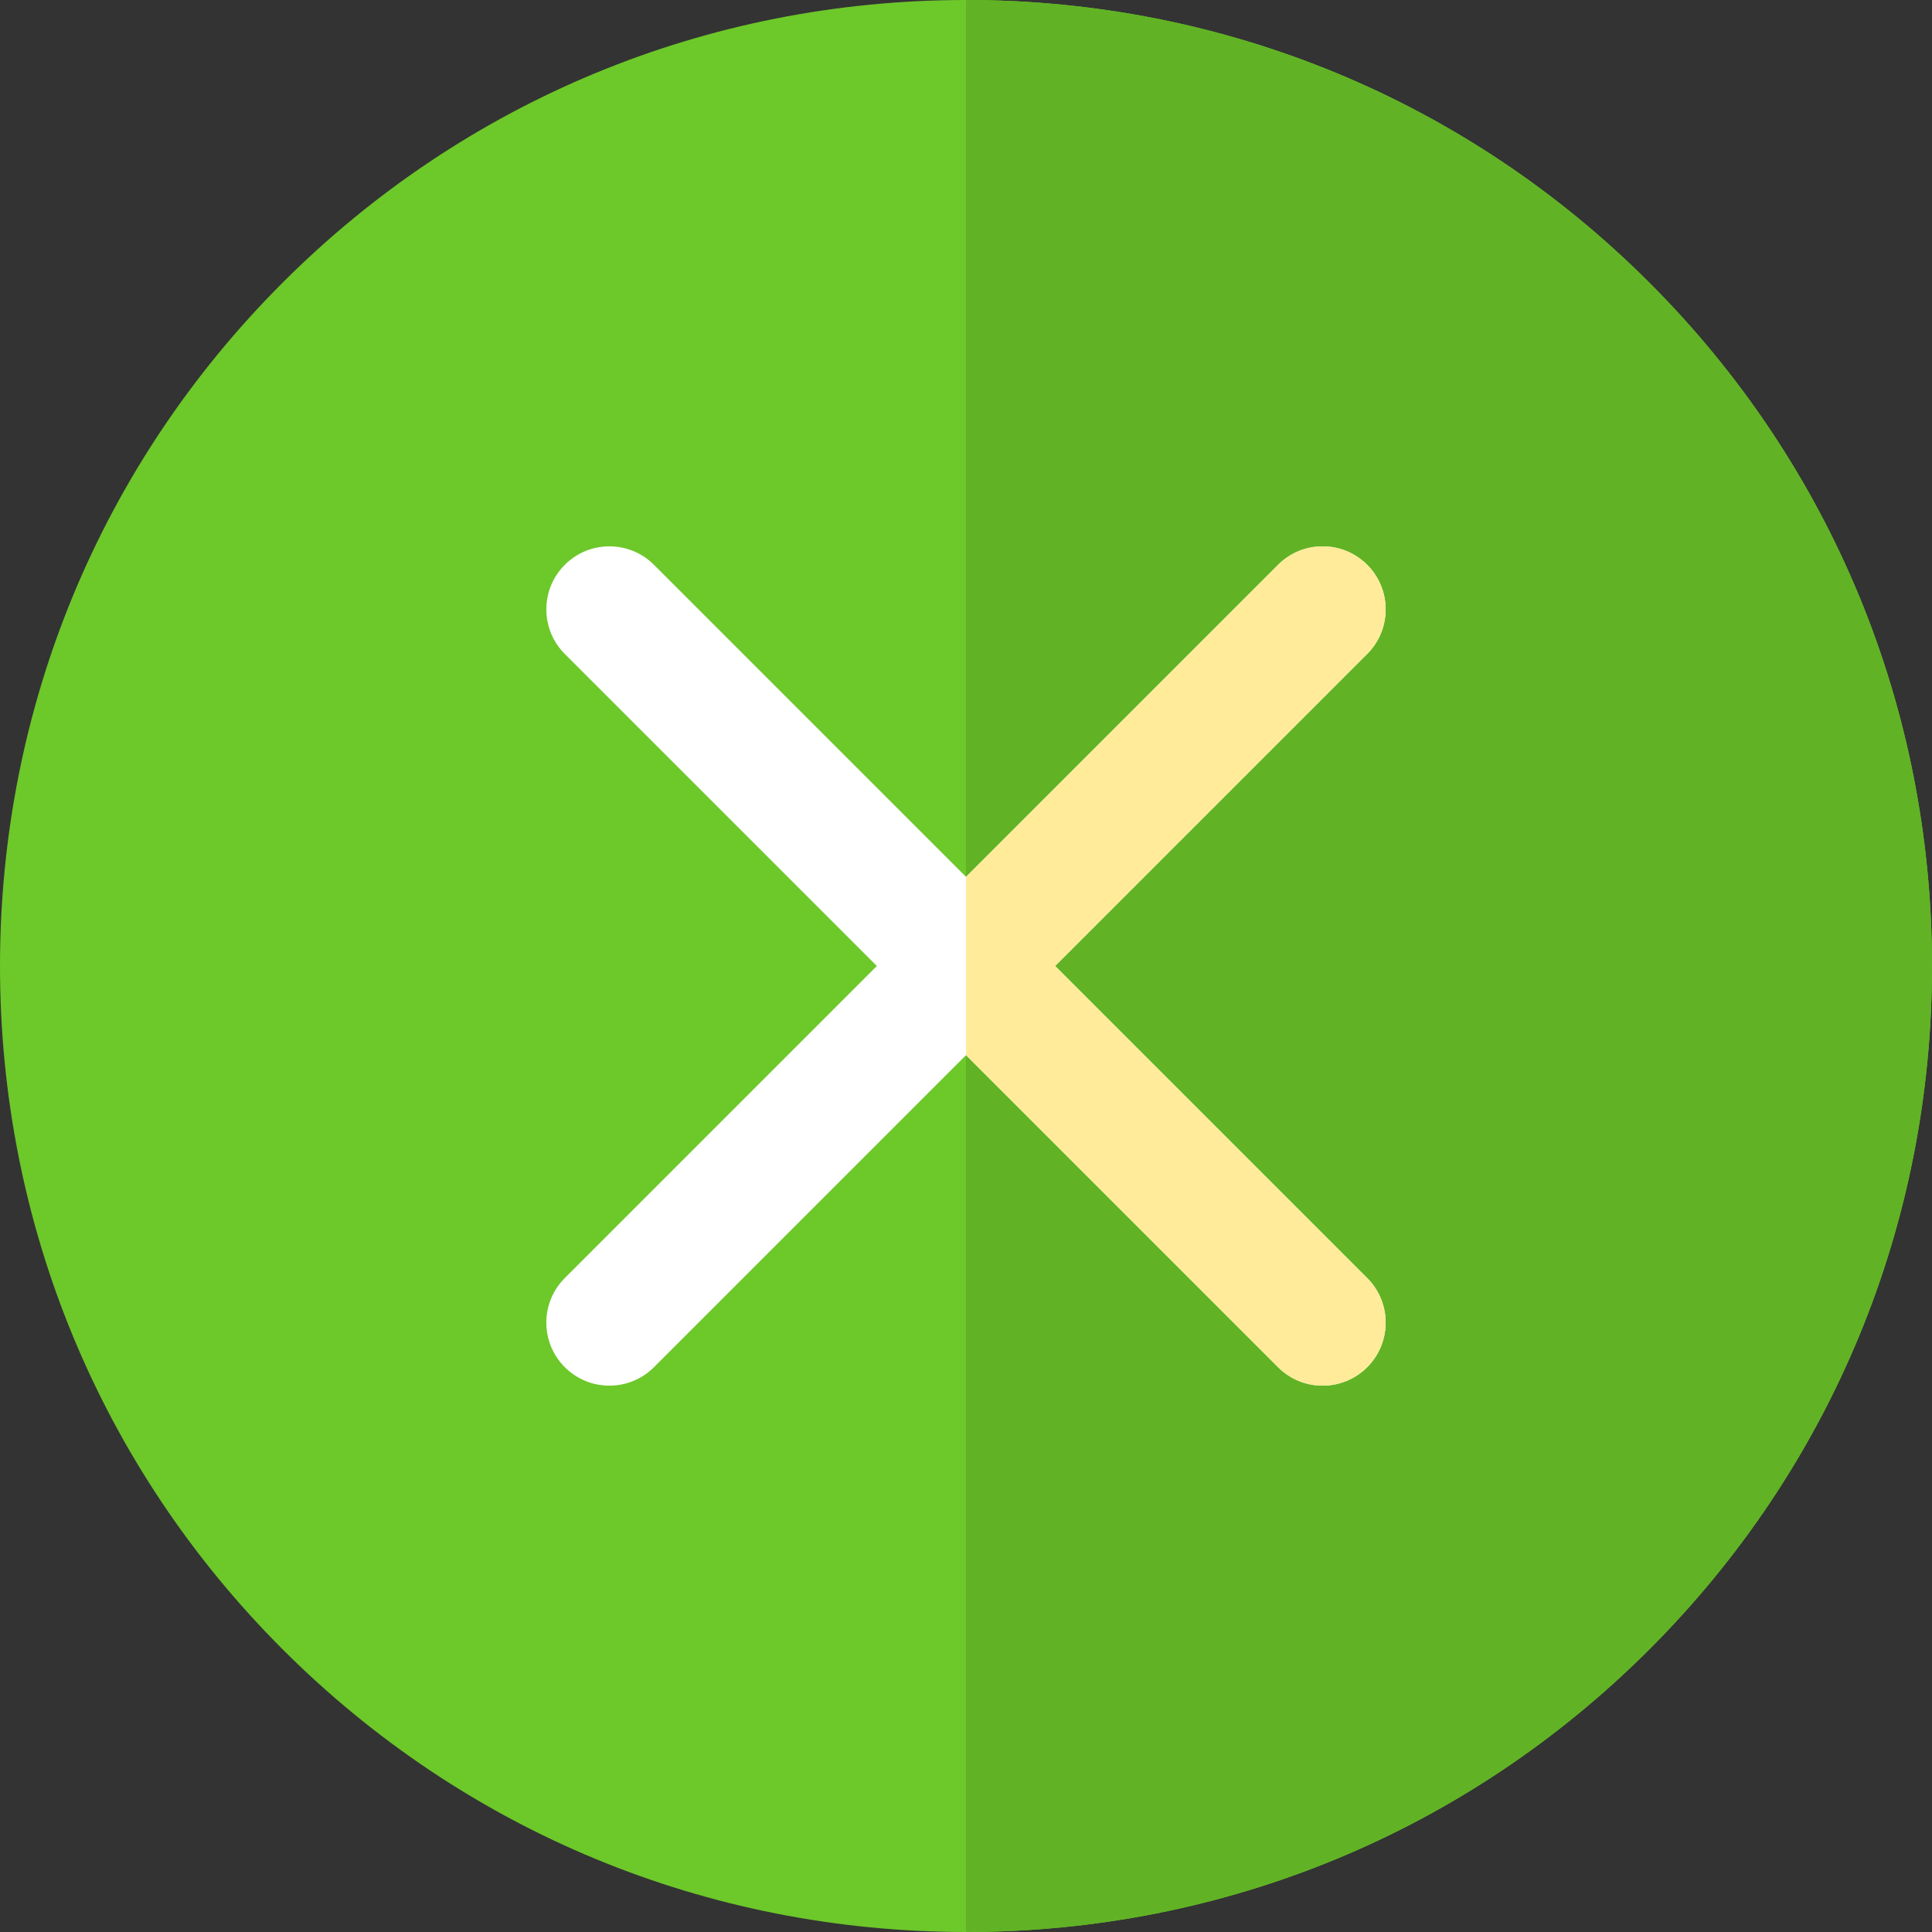 <?xml version="1.0" encoding="iso-8859-1"?>
<!-- Uploaded to: SVG Repo, www.svgrepo.com, Generator: SVG Repo Mixer Tools -->
<svg height="800px" width="800px" version="1.1" id="Layer_1" xmlns="http://www.w3.org/2000/svg" xmlns:xlink="http://www.w3.org/1999/xlink" 
	 viewBox="0 0 512 512" xml:space="preserve">
<rect x="0" y="0" width="512" height="512" fill="#333333" stroke="none"/>
<path style="fill:#6DC82A;" d="M256,512c-68.48,0-132.797-26.6-181.096-74.904C26.6,388.797,0,324.48,0,256
	c0-68.486,26.6-132.797,74.904-181.096C123.204,26.6,187.515,0,256,0c68.48,0,132.797,26.6,181.096,74.904
	C485.4,123.203,512,187.52,512,256c0,68.486-26.6,132.797-74.904,181.096l0,0l0,0C388.797,485.4,324.486,512,256,512z"/>
<path style="fill:#61B325;" d="M437.096,437.096C485.4,388.797,512,324.486,512,256c0-68.48-26.6-132.797-74.904-181.096
	C388.797,26.6,324.48,0,256,0v512C324.486,512,388.797,485.4,437.096,437.096z"/>
<path style="fill:#FFFFFF;" d="M279.624,256l82.695-82.695c6.526-6.52,6.526-17.103,0-23.624c-6.526-6.526-17.099-6.526-23.624,0
	L256,232.376l-82.695-82.695c-6.526-6.526-17.099-6.526-23.624,0c-6.526,6.52-6.526,17.103,0,23.624L232.376,256l-82.695,82.695
	c-6.526,6.52-6.526,17.103,0,23.624c3.263,3.263,7.538,4.895,11.812,4.895c4.274,0,8.549-1.632,11.812-4.895l82.695-82.695
	l82.695,82.695c3.263,3.263,7.538,4.895,11.812,4.895c4.274,0,8.549-1.632,11.812-4.895c6.526-6.52,6.526-17.103,0-23.624
	L279.624,256z"/>
<path style="fill:#FFEB99;" d="M279.624,256l82.695-82.695c6.526-6.52,6.526-17.103,0-23.624c-6.526-6.526-17.099-6.526-23.624,0
	L256,232.376v47.248l82.695,82.695c3.263,3.263,7.538,4.895,11.812,4.895c4.274,0,8.549-1.632,11.812-4.895
	c6.526-6.52,6.526-17.103,0-23.624L279.624,256z"/>
</svg>